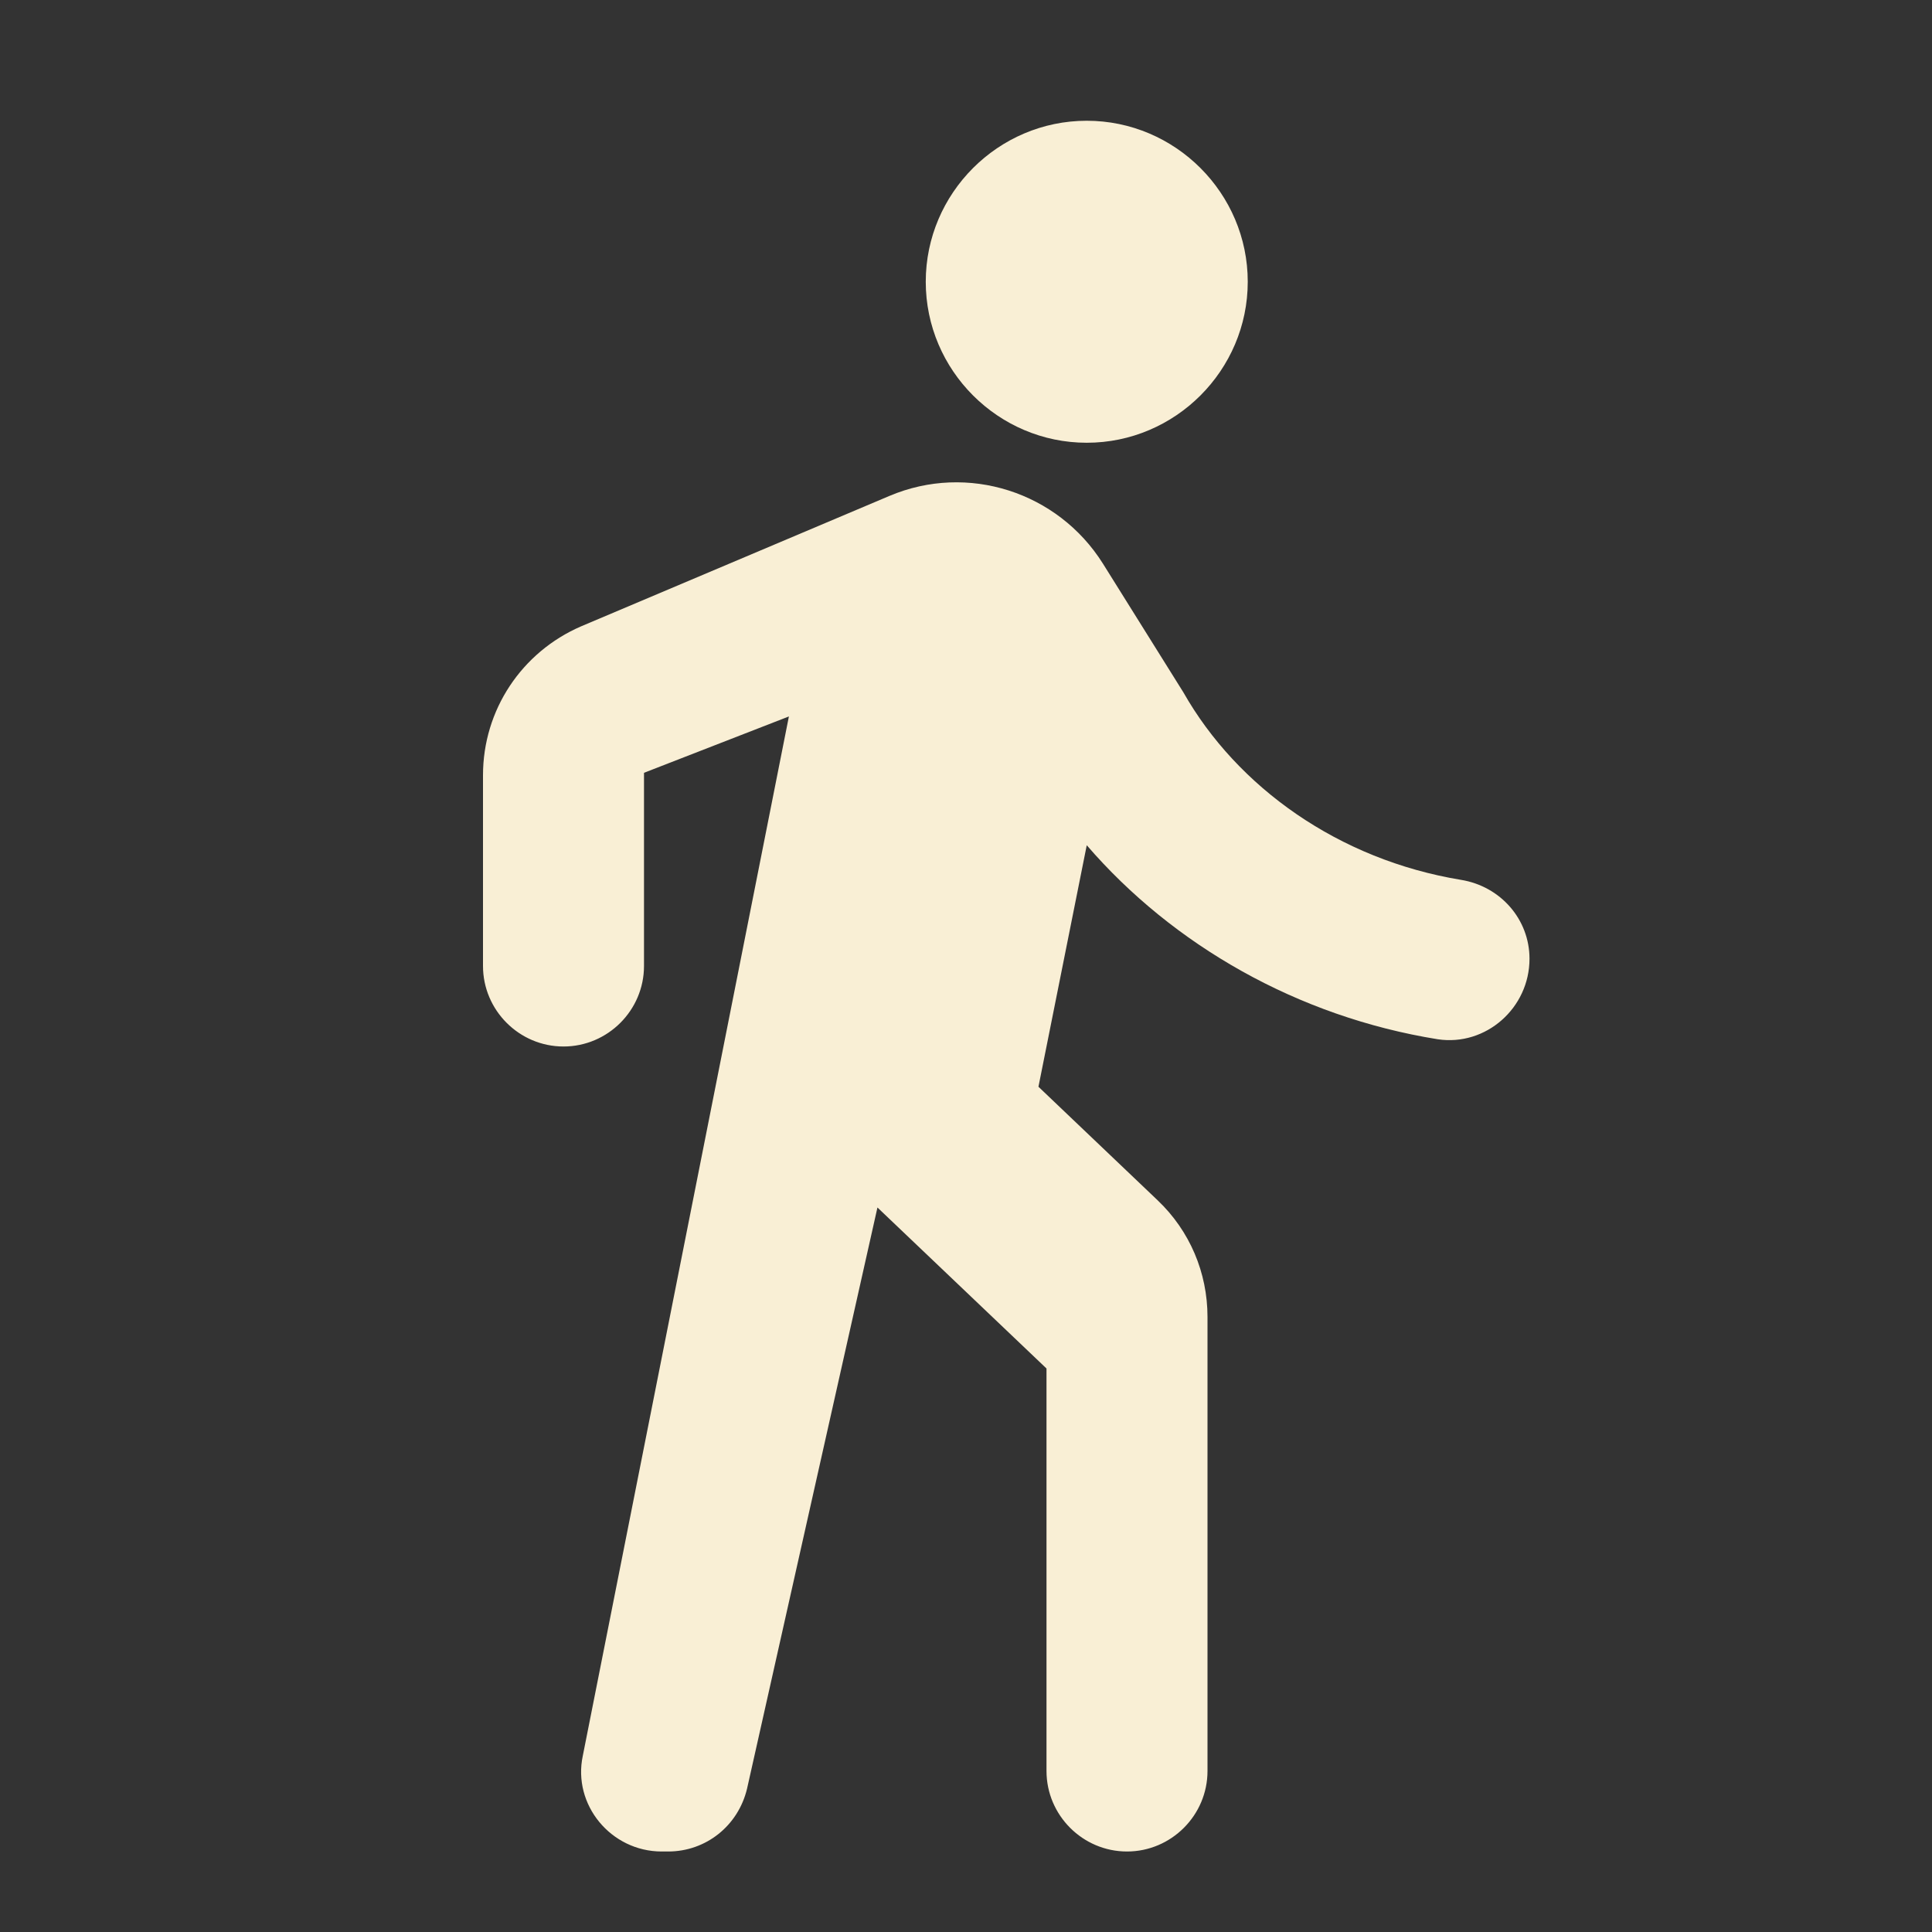 <?xml version="1.0" encoding="UTF-8"?> <svg xmlns="http://www.w3.org/2000/svg" width="12" height="12" viewBox="0 0 12 12" fill="none"><rect x="0" y="0" width="12" height="12" fill="#333333" stroke="none"/> <g clip-path="url(#clip0_132_5)"> <path d="M6.75 2.75C7.3 2.75 7.75 2.3 7.75 1.75C7.75 1.2 7.3 0.75 6.75 0.75C6.2 0.75 5.75 1.2 5.75 1.75C5.75 2.3 6.2 2.75 6.75 2.75ZM4.9 4.45L3.62 10.905C3.555 11.21 3.795 11.5 4.11 11.5H4.15C4.385 11.5 4.585 11.34 4.64 11.11L5.45 7.5L6.5 8.5V11C6.5 11.275 6.725 11.5 7 11.5C7.275 11.5 7.5 11.275 7.5 11V8.18C7.5 7.905 7.39 7.645 7.19 7.455L6.45 6.75L6.75 5.25C7.285 5.87 8.06 6.315 8.93 6.455C9.23 6.5 9.5 6.26 9.5 5.955C9.5 5.71 9.32 5.505 9.075 5.465C8.315 5.34 7.685 4.89 7.35 4.3L6.85 3.5C6.57 3.055 6.01 2.875 5.525 3.08L3.61 3.89C3.24 4.05 3 4.41 3 4.815V6C3 6.275 3.225 6.5 3.5 6.5C3.775 6.5 4 6.275 4 6V4.8L4.9 4.45Z" fill="#F9EFD5"></path> </g> <defs> <clipPath id="clip0_132_5"> <rect width="12" height="12" fill="white"></rect> </clipPath> </defs> </svg> 